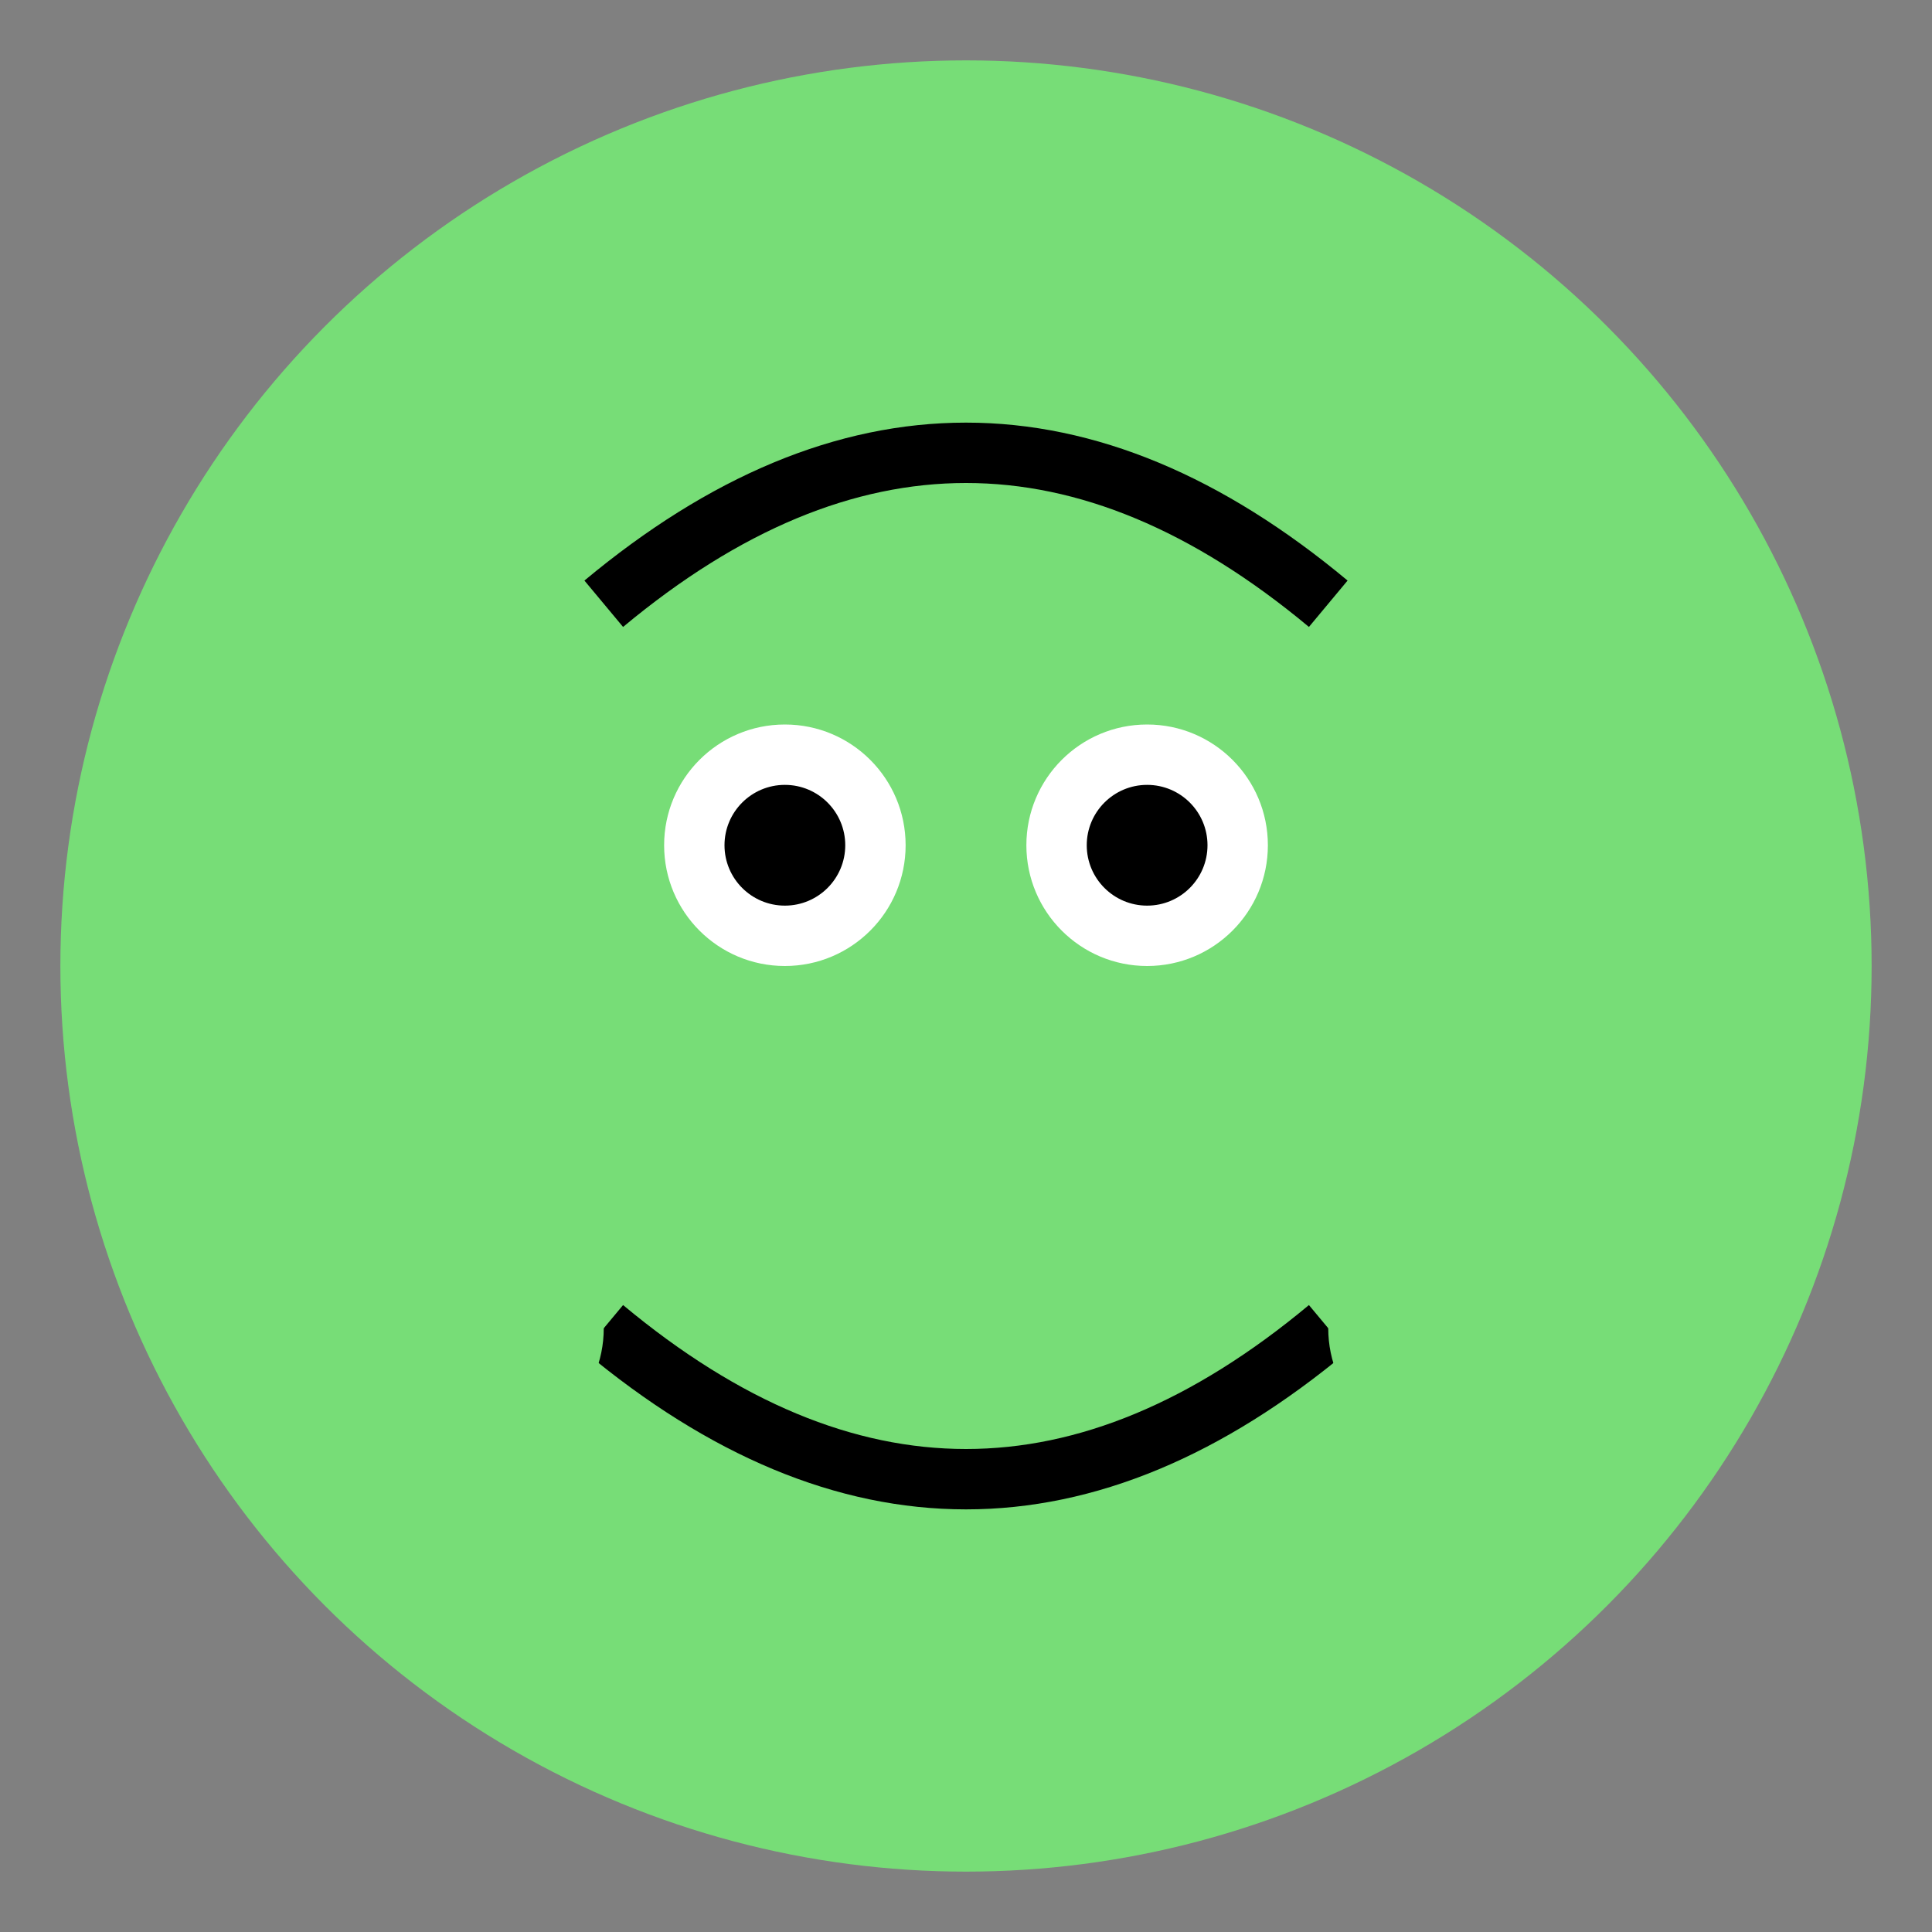 <svg xmlns="http://www.w3.org/2000/svg" viewBox="0 0 64 64">
  <rect x="0" y="0" width="64" height="64" fill="#808080" stroke="none"/>
  <circle cx="32" cy="32" r="30" fill="#77dd77" />
  <path d="M20 20 Q32 10 44 20" stroke="#000" fill="none" stroke-width="2"/>
  <path d="M20 44 Q32 54 44 44" stroke="#000" fill="none" stroke-width="2"/>
  <circle cx="26" cy="28" r="4" fill="#fff" />
  <circle cx="38" cy="28" r="4" fill="#fff" />
  <circle cx="26" cy="28" r="2" fill="#000" />
  <circle cx="38" cy="28" r="2" fill="#000" />
  <circle cx="16" cy="44" r="4" fill="#77dd77" />
  <circle cx="48" cy="44" r="4" fill="#77dd77" />
</svg>